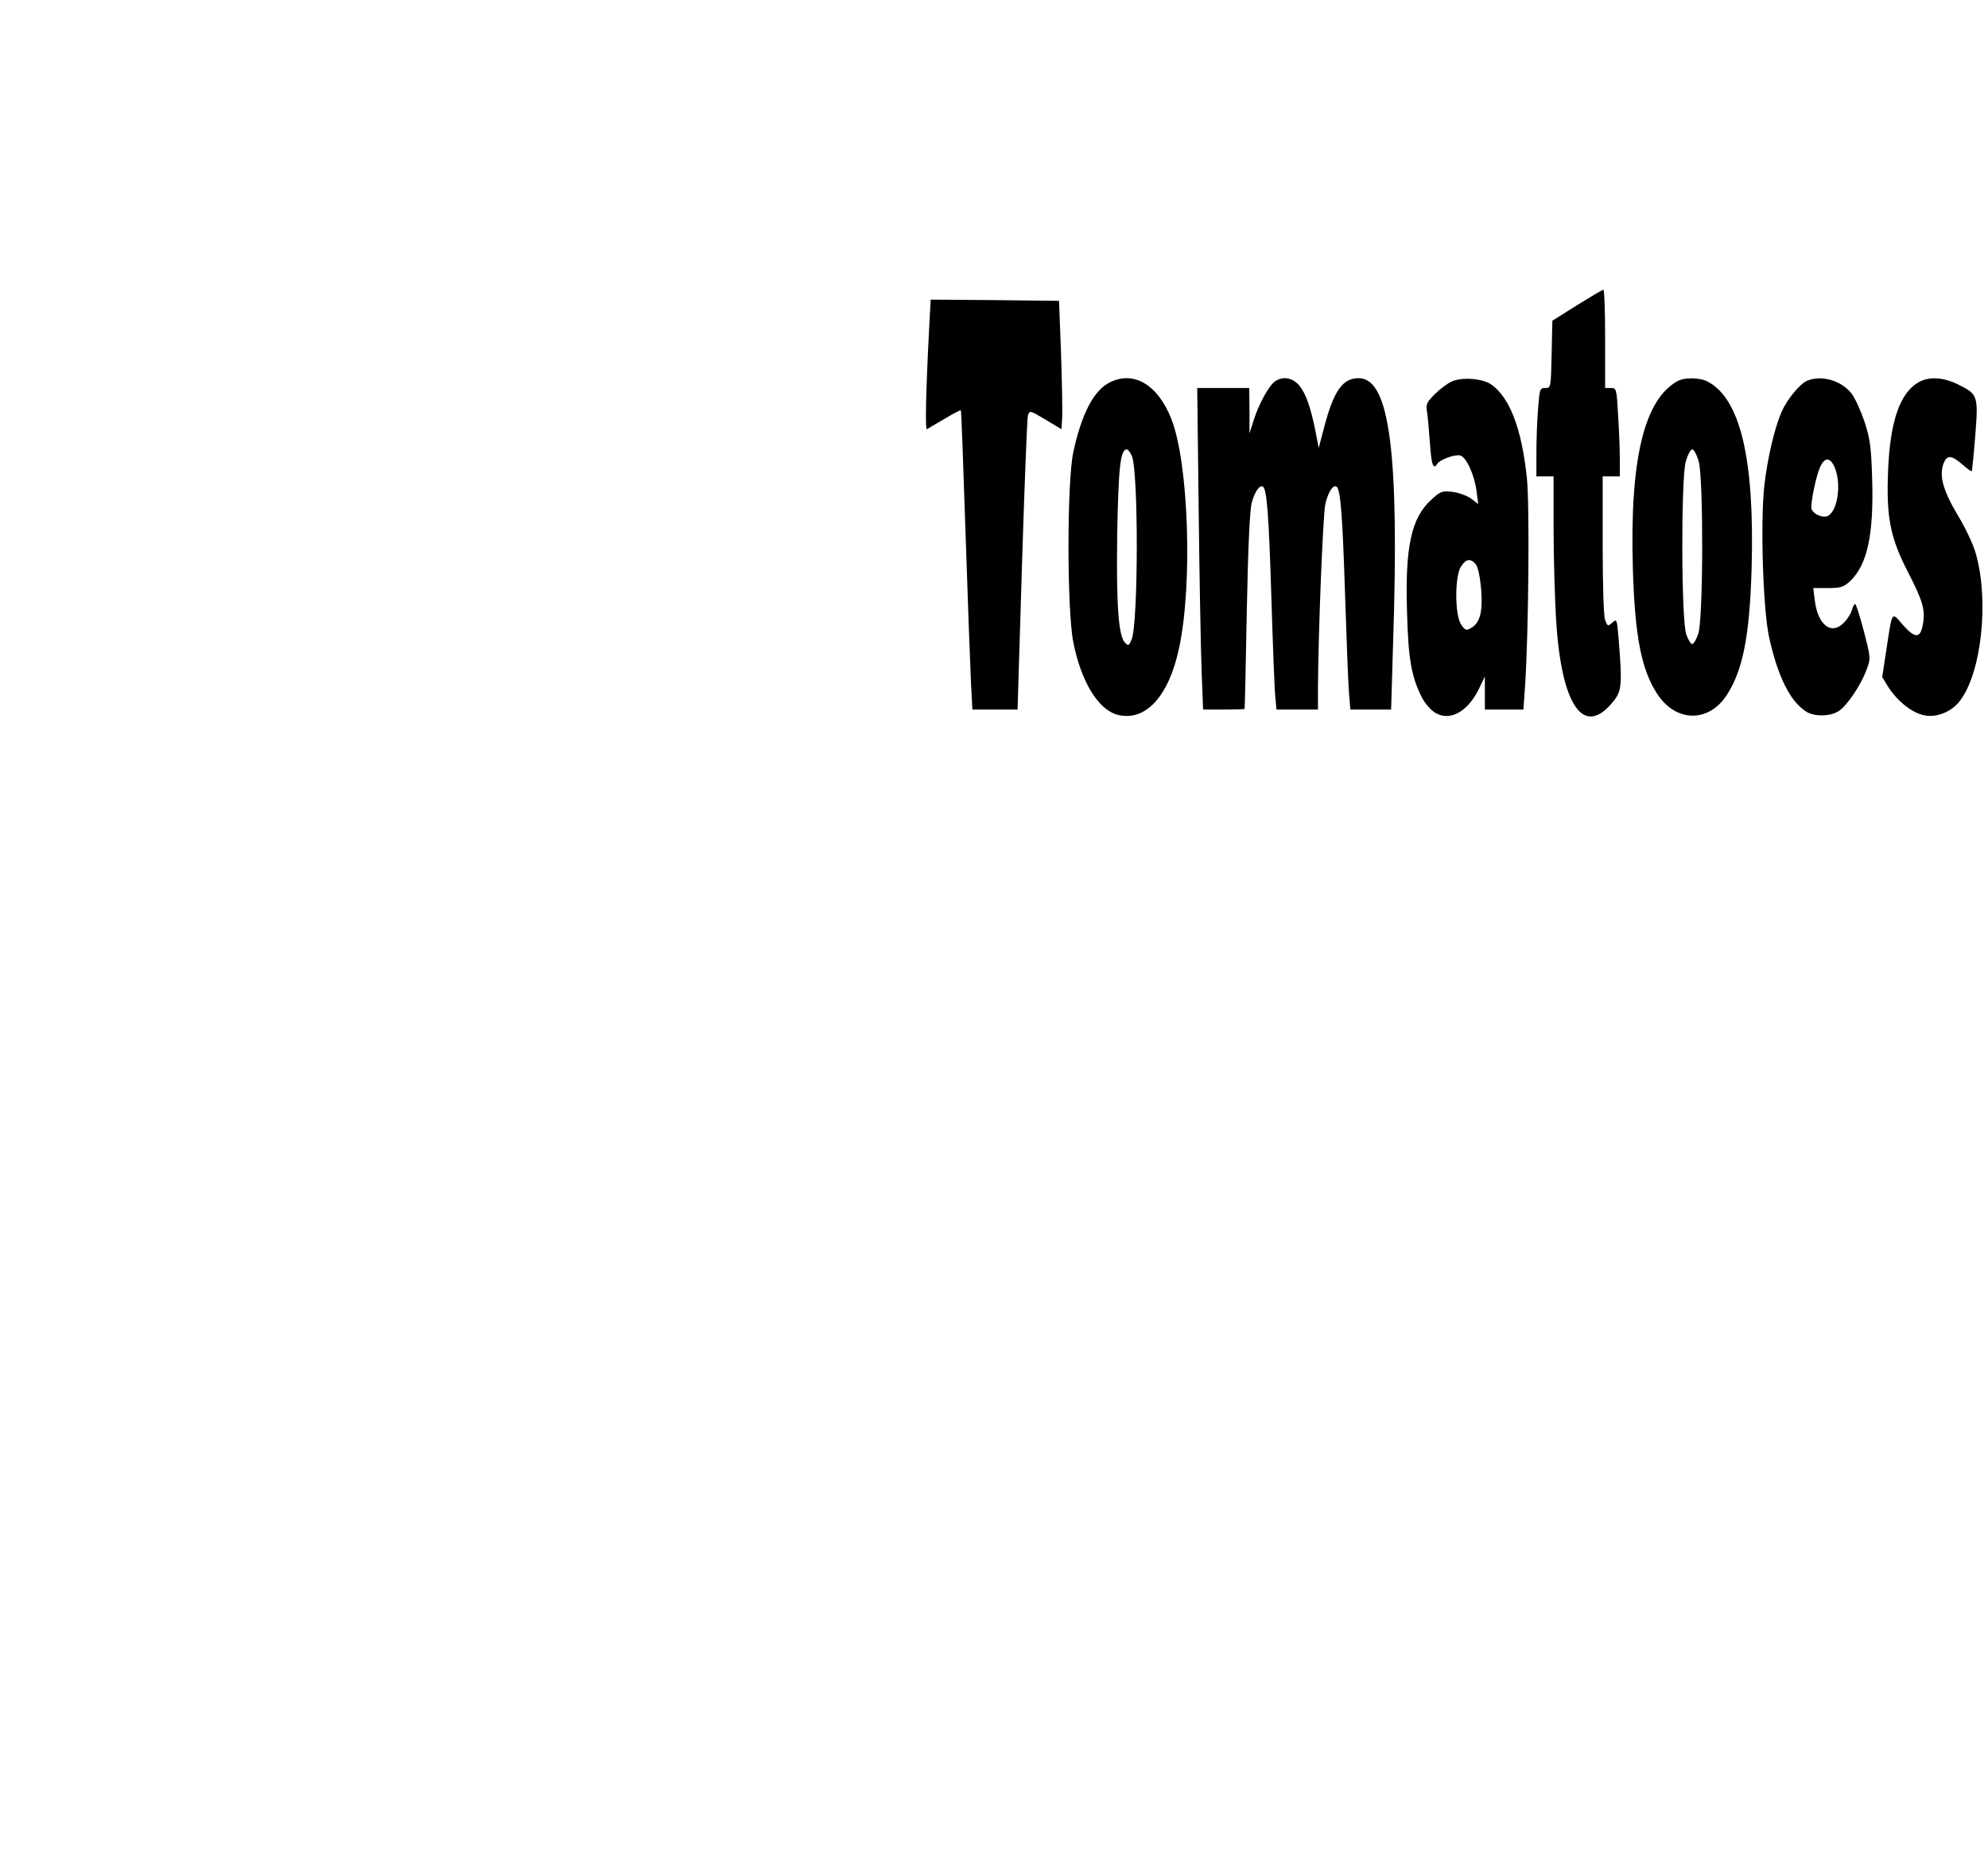 <?xml version="1.0" encoding="UTF-8" standalone="yes"?>
<svg version="1.0" xmlns="http://www.w3.org/2000/svg" width="8.433in" height="7.893in" viewBox="0 0 810 758" preserveAspectRatio="xMidYMid meet">
  <g transform="translate(0,758) scale(0.1,-0.1)" fill="#000000" stroke="none">
    <path d="M6425 6337 l-100 -63 -3 -137 c-3 -136 -3 -137 -26 -137 -22 0 -23
-5 -29 -82 -4 -46 -7 -127 -7 -180 l0 -98 35 0 35 0 0 -212 c0 -117 5 -283 10
-368 21 -356 113 -488 234 -336 34 42 36 68 21 254 -7 81 -7 83 -26 66 -18
-16 -19 -15 -29 10 -6 16 -10 140 -10 307 l0 279 35 0 35 0 0 68 c0 37 -3 118
-7 180 -6 109 -7 112 -30 112 l-23 0 0 200 c0 110 -3 200 -7 200 -5 0 -53 -29
-108 -63z"/>
    <path d="M3786 6248 c-14 -271 -17 -420 -9 -416 4 3 36 22 71 42 35 21 65 37
67 35 2 -2 10 -227 19 -499 9 -272 19 -546 22 -607 l6 -113 92 0 92 0 18 588
c10 323 21 597 24 609 7 23 8 22 72 -16 l65 -39 3 51 c1 29 -1 147 -5 262 l-8
210 -262 3 -261 2 -6 -112z"/>
    <path d="M4522 6023 c-65 -32 -115 -127 -149 -285 -26 -122 -26 -641 0 -773
32 -162 101 -274 179 -296 114 -30 210 73 252 271 56 260 39 754 -31 933 -55
140 -153 199 -251 150z m90 -300 c27 -69 26 -677 -1 -747 -11 -26 -13 -28 -27
-14 -27 27 -36 153 -32 443 5 272 13 345 39 345 5 0 14 -12 21 -27z"/>
    <path d="M5198 6029 c-25 -14 -67 -90 -89 -157 l-18 -57 0 93 -1 92 -106 0
-106 0 6 -502 c3 -277 9 -572 12 -655 l6 -153 84 0 c46 0 85 1 85 3 1 1 5 180
9 397 5 256 12 412 20 442 12 46 34 77 47 65 15 -16 23 -119 33 -447 6 -195
13 -379 16 -407 l5 -53 85 0 84 0 0 88 c1 216 20 702 30 749 11 49 33 83 47
70 15 -16 23 -117 33 -427 6 -184 13 -368 16 -407 l6 -73 83 0 83 0 8 268 c26
779 -14 1082 -140 1082 -65 0 -101 -50 -140 -197 l-23 -87 -12 62 c-20 102
-40 159 -67 192 -27 31 -63 39 -96 19z"/>
    <path d="M5914 6026 c-17 -8 -48 -31 -68 -51 -32 -32 -37 -42 -32 -69 3 -17 8
-75 12 -128 6 -92 14 -113 30 -87 11 18 74 40 94 34 25 -8 57 -78 66 -144 l7
-54 -30 23 c-17 12 -51 24 -76 27 -40 5 -48 2 -84 -31 -83 -74 -109 -194 -100
-463 5 -187 18 -260 60 -343 13 -25 37 -53 56 -64 62 -36 137 9 182 109 l19
40 0 -67 0 -68 78 0 79 0 7 98 c14 218 19 737 7 847 -21 199 -69 324 -143 378
-35 26 -122 33 -164 13z m98 -743 c10 -12 18 -49 23 -104 7 -94 -5 -138 -45
-159 -16 -9 -22 -6 -37 17 -26 39 -26 197 0 236 20 31 38 34 59 10z"/>
    <path d="M6835 6028 c-136 -75 -195 -319 -182 -762 8 -279 35 -416 101 -515
76 -113 207 -115 281 -3 66 101 94 240 102 522 12 441 -46 686 -179 756 -32
17 -95 18 -123 2z m87 -330 c19 -78 18 -647 -3 -701 -8 -22 -18 -40 -24 -40
-5 -1 -16 16 -24 38 -21 56 -22 625 -3 703 8 29 20 52 27 52 7 0 19 -23 27
-52z"/>
    <path d="M7364 6030 c-30 -12 -83 -77 -105 -127 -29 -67 -57 -187 -70 -298
-17 -146 -6 -504 19 -620 35 -159 85 -260 149 -302 34 -23 100 -22 135 1 34
22 91 107 113 168 18 47 17 49 -11 158 -16 60 -32 110 -35 110 -4 0 -9 -10
-13 -23 -3 -13 -17 -36 -31 -51 -52 -56 -109 -13 -121 91 l-6 48 60 0 c53 0
64 4 91 29 69 66 96 189 89 415 -4 136 -9 166 -32 236 -15 44 -38 94 -51 111
-41 54 -122 78 -181 54z m112 -355 c27 -66 12 -174 -28 -196 -22 -12 -68 11
-68 34 0 33 20 128 34 160 19 47 43 47 62 2z"/>
    <path d="M7813 6021 c-73 -45 -112 -160 -120 -356 -8 -190 8 -274 81 -415 61
-119 71 -154 61 -211 -10 -60 -31 -61 -81 -5 -48 55 -43 64 -69 -106 l-16
-106 24 -39 c34 -54 89 -100 137 -114 52 -16 119 8 156 57 87 114 119 404 65
597 -10 38 -43 107 -75 160 -59 99 -76 160 -57 210 14 35 32 34 76 -4 20 -18
37 -30 39 -28 1 2 8 67 14 144 13 164 11 169 -69 209 -63 31 -122 34 -166 7z"/>
  </g>
</svg>